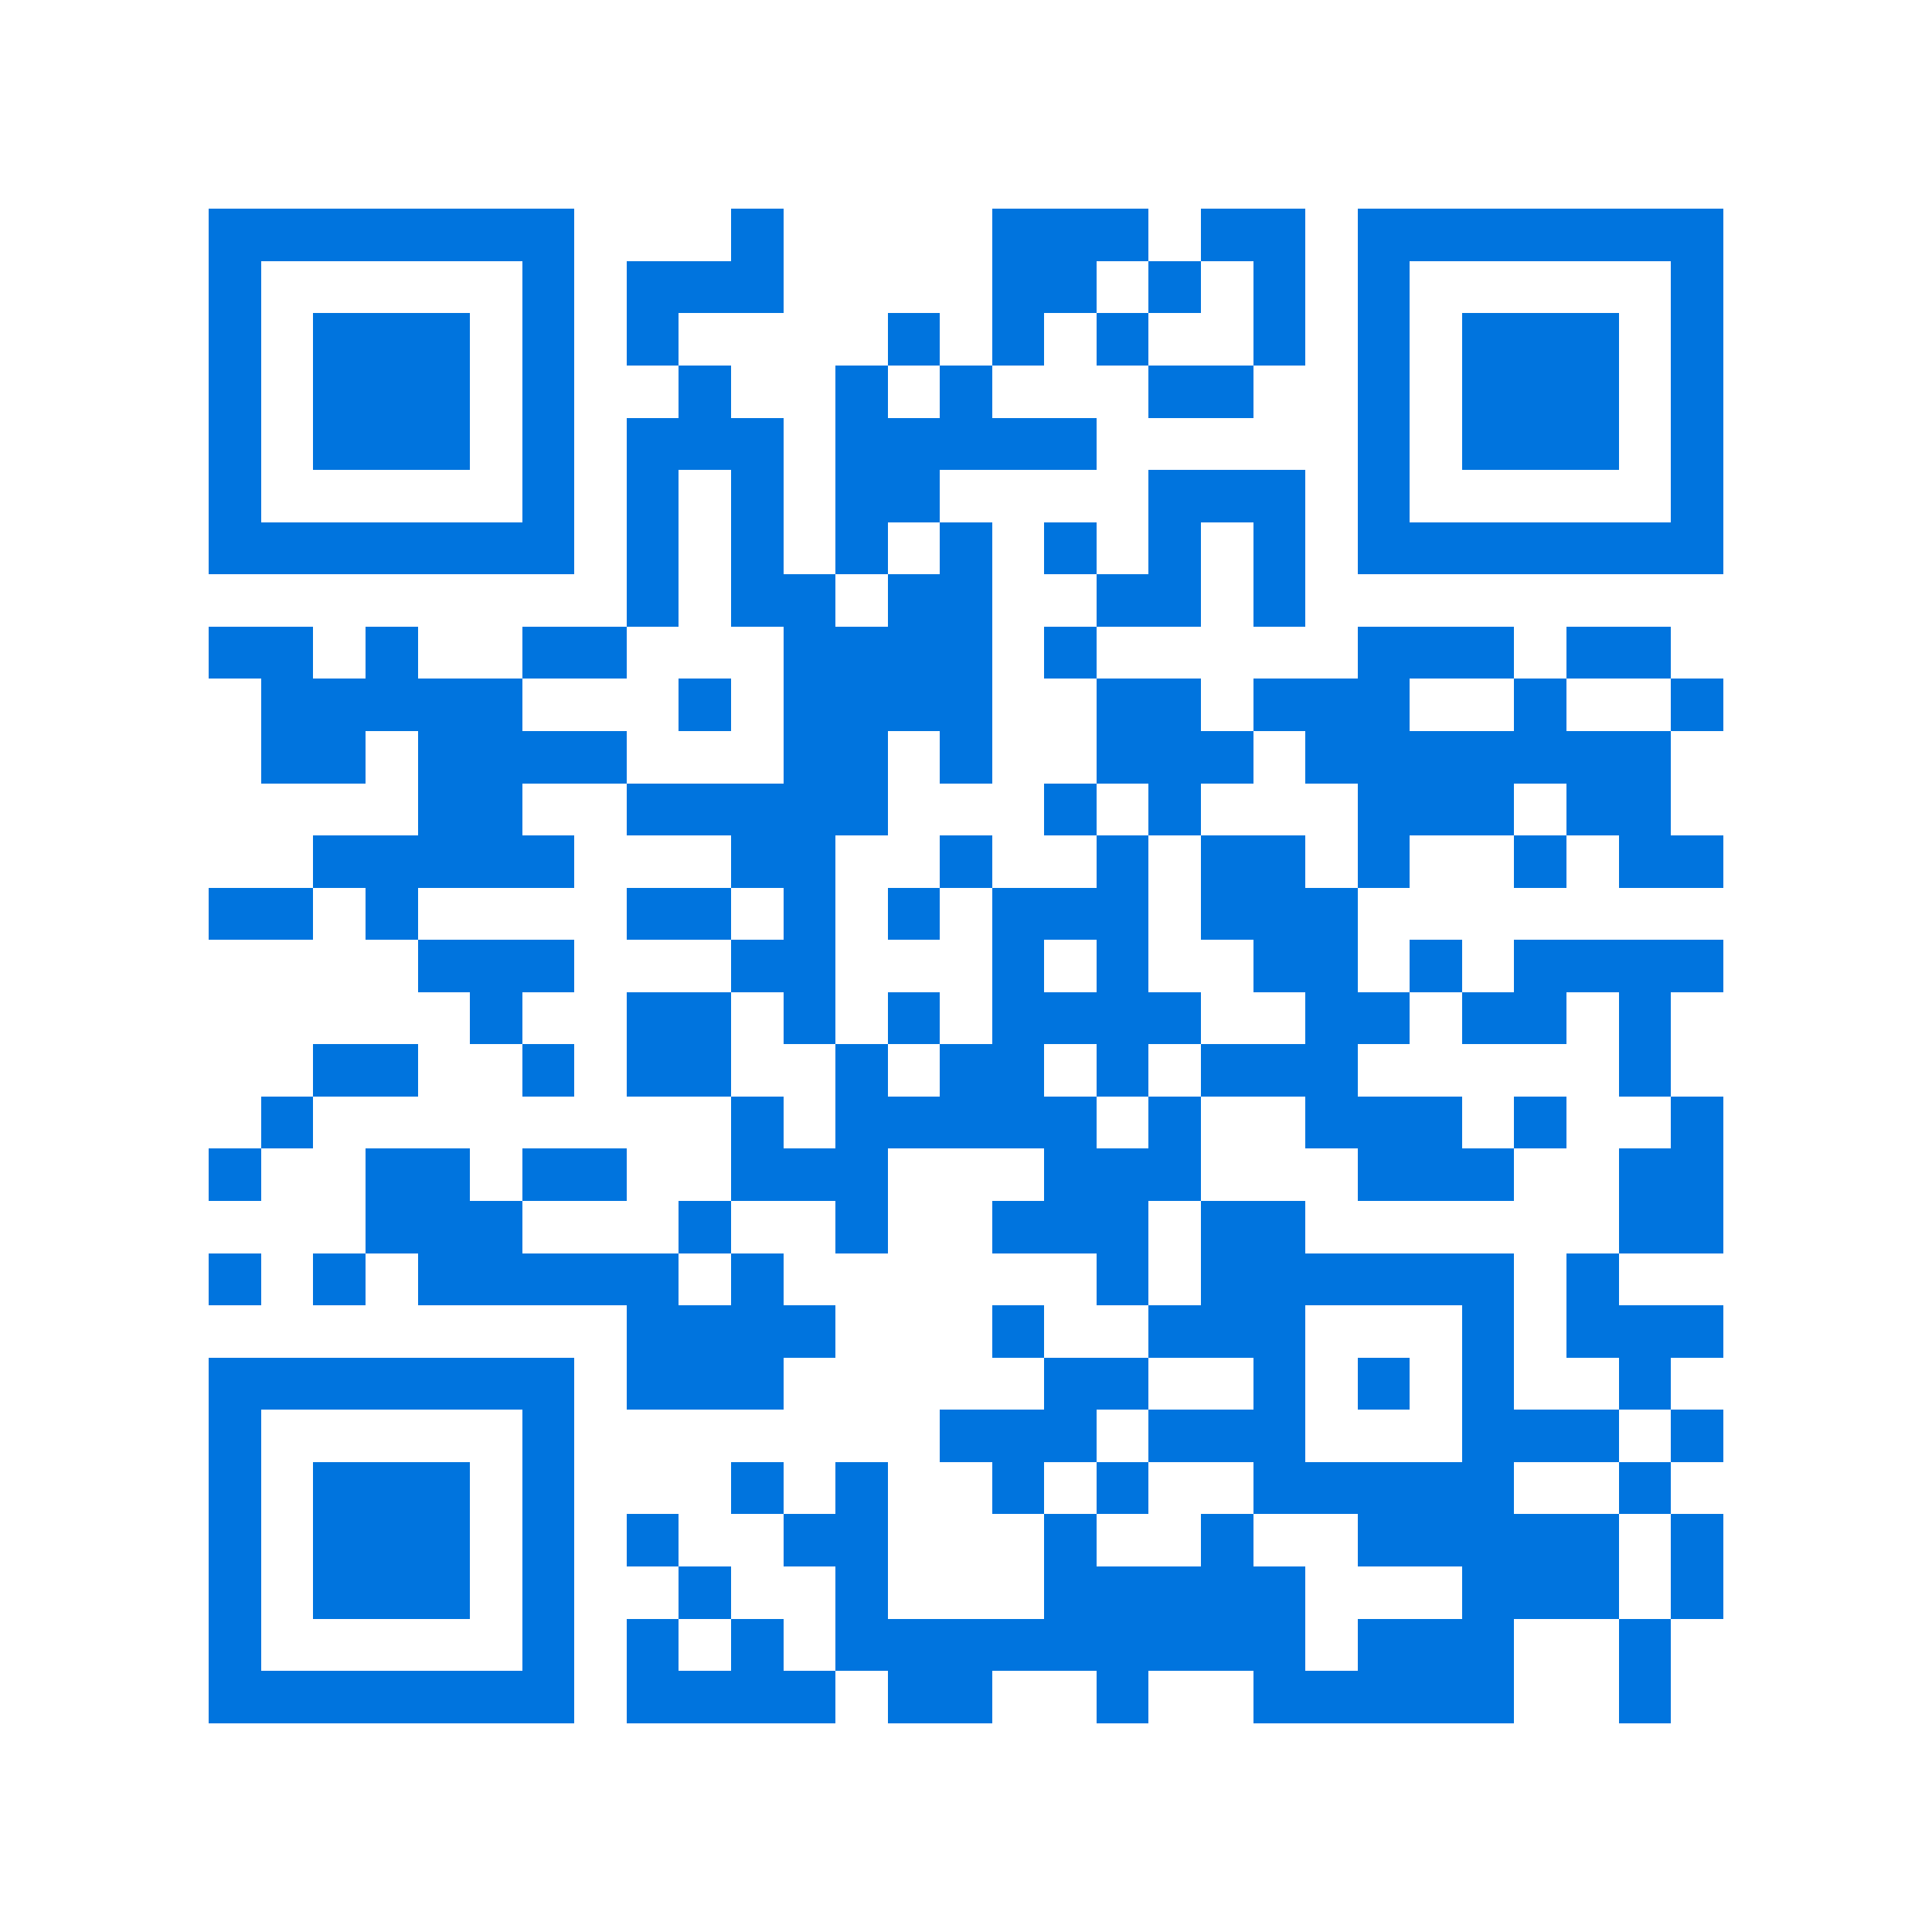 <svg xmlns="http://www.w3.org/2000/svg" viewBox="0 0 37 37" shape-rendering="crispEdges"><path fill="#ffffff" d="M0 0h37v37H0z"/><path stroke="#0074de" d="M4 4.5h7m3 0h1m4 0h3m1 0h2m1 0h7M4 5.5h1m5 0h1m1 0h3m4 0h2m1 0h1m1 0h1m1 0h1m5 0h1M4 6.5h1m1 0h3m1 0h1m1 0h1m4 0h1m1 0h1m1 0h1m2 0h1m1 0h1m1 0h3m1 0h1M4 7.5h1m1 0h3m1 0h1m2 0h1m2 0h1m1 0h1m3 0h2m2 0h1m1 0h3m1 0h1M4 8.5h1m1 0h3m1 0h1m1 0h3m1 0h5m5 0h1m1 0h3m1 0h1M4 9.5h1m5 0h1m1 0h1m1 0h1m1 0h2m4 0h3m1 0h1m5 0h1M4 10.5h7m1 0h1m1 0h1m1 0h1m1 0h1m1 0h1m1 0h1m1 0h1m1 0h7M12 11.5h1m1 0h2m1 0h2m2 0h2m1 0h1M4 12.5h2m1 0h1m2 0h2m3 0h4m1 0h1m5 0h3m1 0h2M5 13.5h5m3 0h1m1 0h4m2 0h2m1 0h3m2 0h1m2 0h1M5 14.5h2m1 0h4m3 0h2m1 0h1m2 0h3m1 0h7M8 15.5h2m2 0h5m3 0h1m1 0h1m3 0h3m1 0h2M6 16.5h5m3 0h2m2 0h1m2 0h1m1 0h2m1 0h1m2 0h1m1 0h2M4 17.5h2m1 0h1m4 0h2m1 0h1m1 0h1m1 0h3m1 0h3M8 18.5h3m3 0h2m3 0h1m1 0h1m2 0h2m1 0h1m1 0h4M9 19.5h1m2 0h2m1 0h1m1 0h1m1 0h4m2 0h2m1 0h2m1 0h1M6 20.5h2m2 0h1m1 0h2m2 0h1m1 0h2m1 0h1m1 0h3m5 0h1M5 21.5h1m8 0h1m1 0h5m1 0h1m2 0h3m1 0h1m2 0h1M4 22.5h1m2 0h2m1 0h2m2 0h3m3 0h3m3 0h3m2 0h2M7 23.5h3m3 0h1m2 0h1m2 0h3m1 0h2m6 0h2M4 24.5h1m1 0h1m1 0h5m1 0h1m6 0h1m1 0h6m1 0h1M12 25.5h4m3 0h1m2 0h3m3 0h1m1 0h3M4 26.5h7m1 0h3m5 0h2m2 0h1m1 0h1m1 0h1m2 0h1M4 27.5h1m5 0h1m7 0h3m1 0h3m3 0h3m1 0h1M4 28.5h1m1 0h3m1 0h1m3 0h1m1 0h1m2 0h1m1 0h1m2 0h5m2 0h1M4 29.5h1m1 0h3m1 0h1m1 0h1m2 0h2m3 0h1m2 0h1m2 0h5m1 0h1M4 30.5h1m1 0h3m1 0h1m2 0h1m2 0h1m3 0h5m3 0h3m1 0h1M4 31.5h1m5 0h1m1 0h1m1 0h1m1 0h9m1 0h3m2 0h1M4 32.5h7m1 0h4m1 0h2m2 0h1m2 0h5m2 0h1"/></svg>
